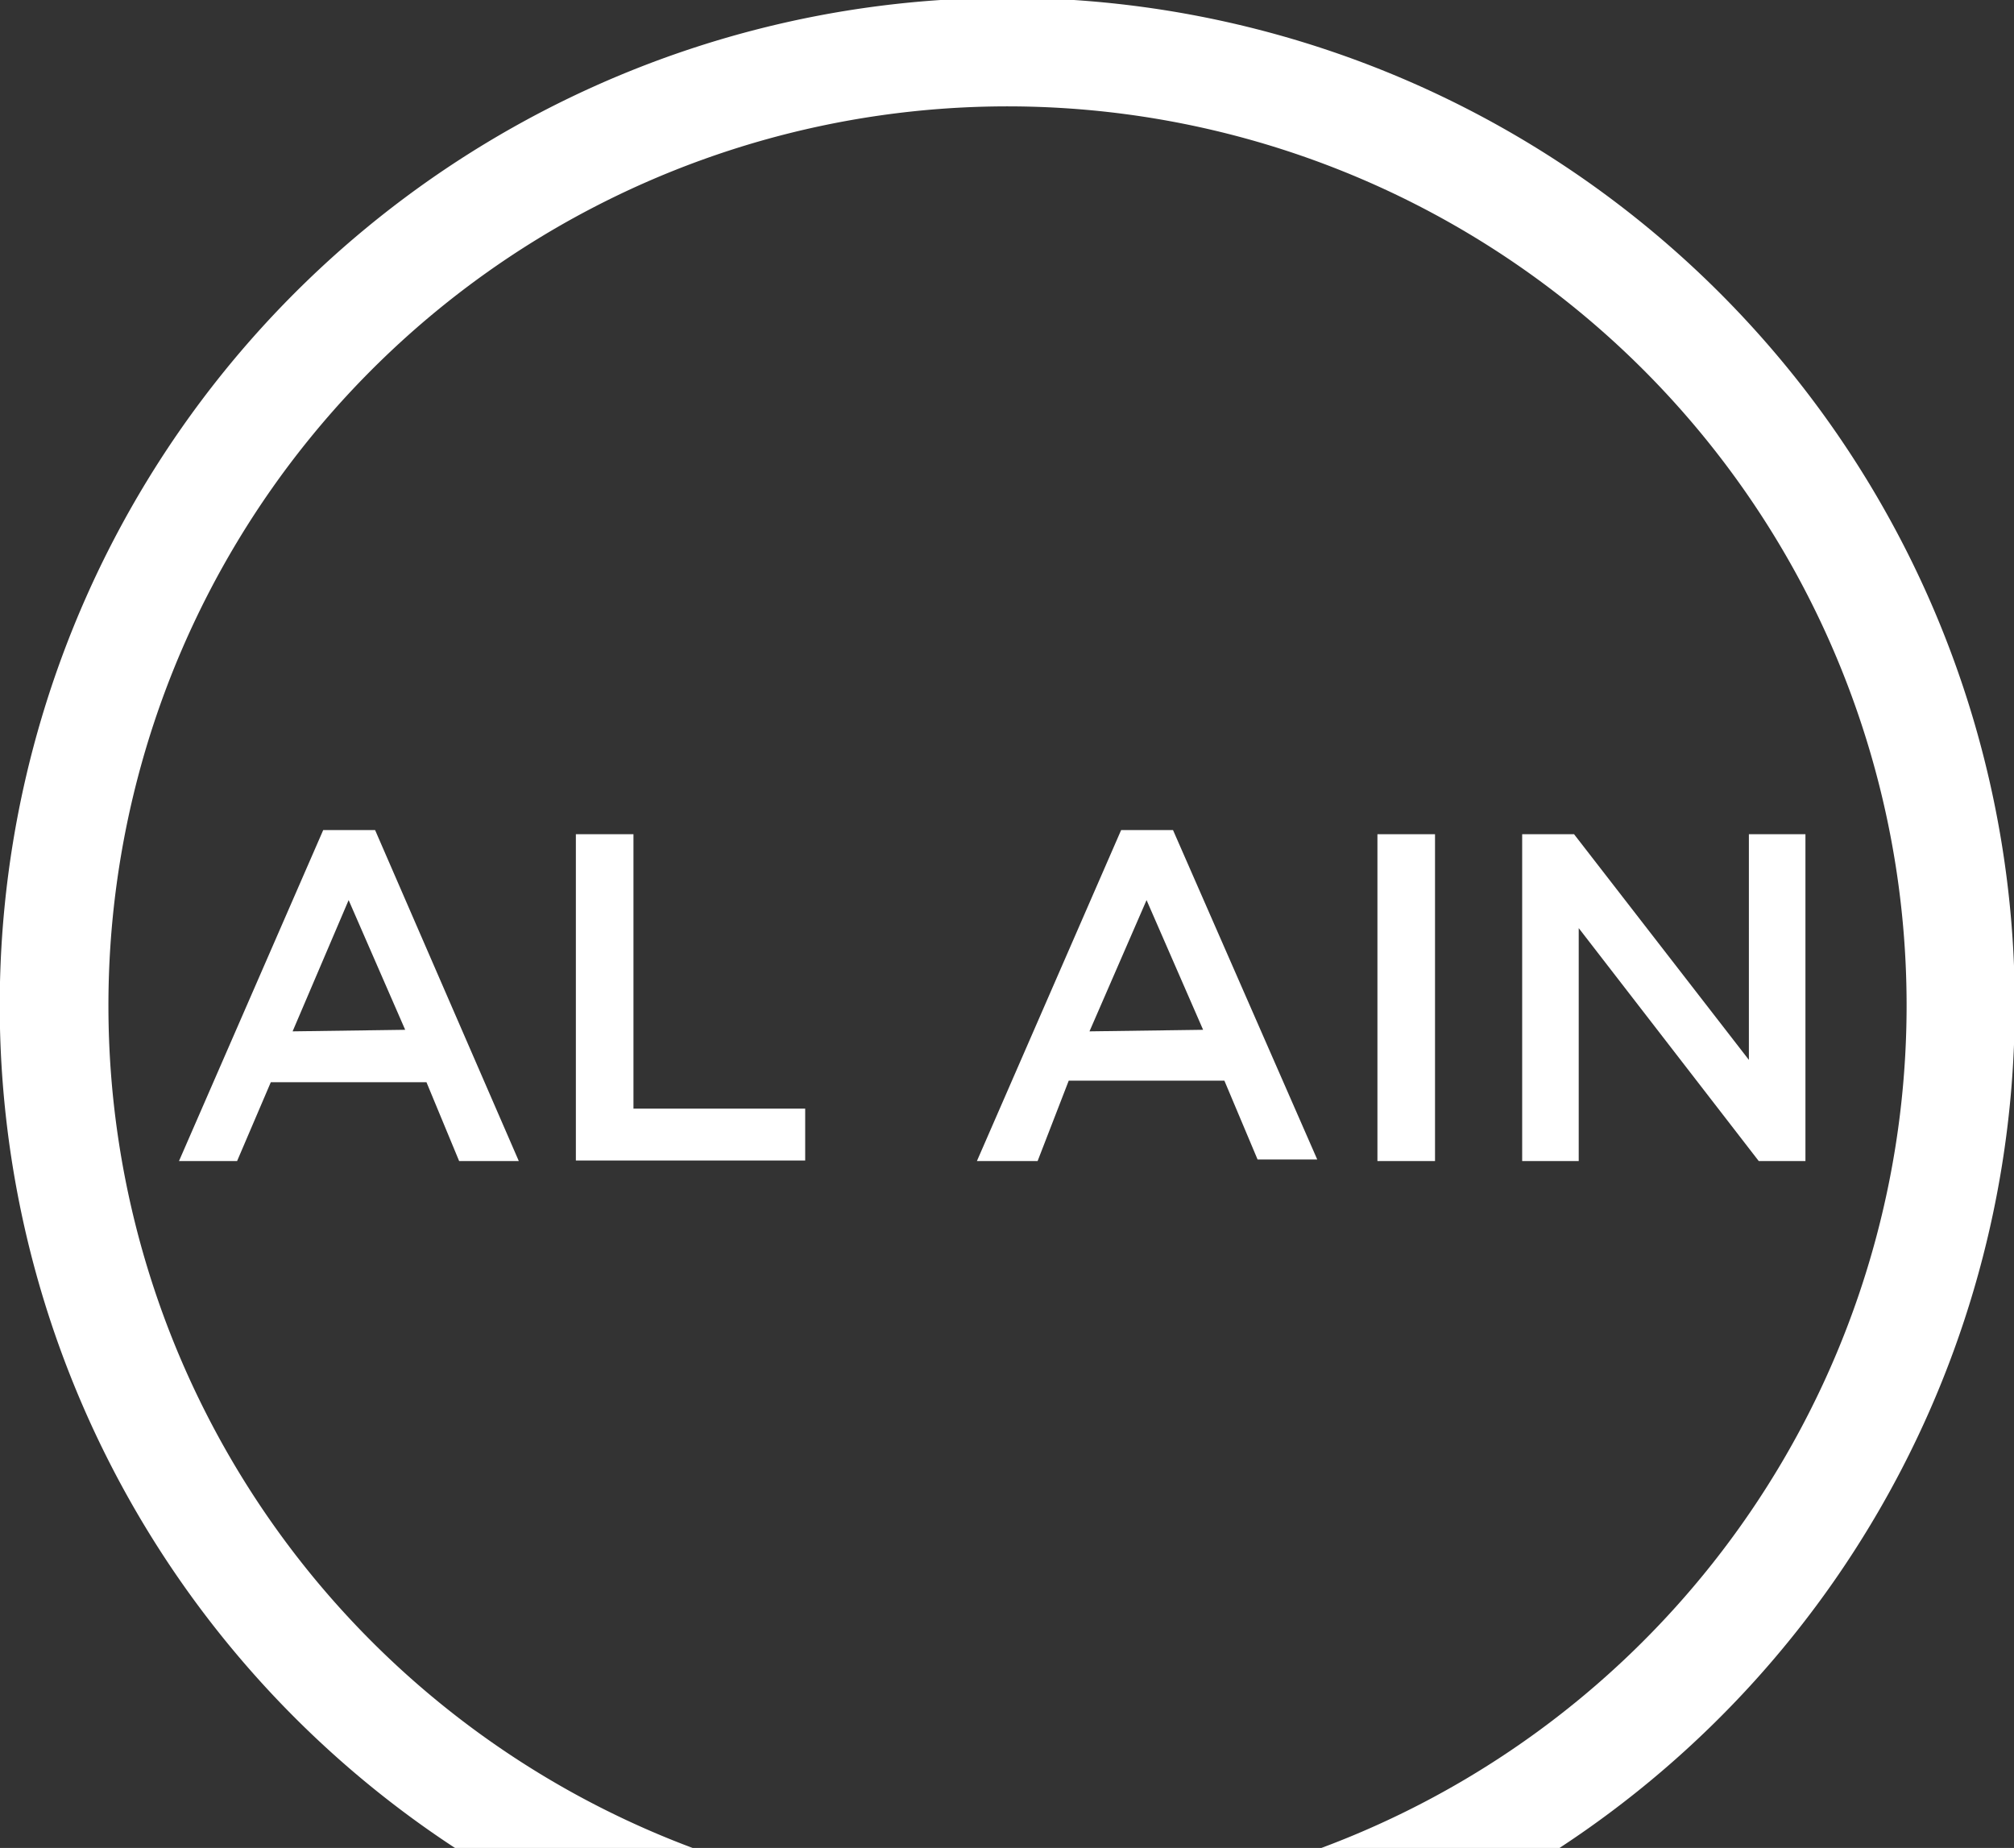 <svg id="Layer_1" data-name="Layer 1" xmlns="http://www.w3.org/2000/svg" viewBox="0 0 38.82 35.62"><rect x="0" y="0" width="38.82" height="35.62" fill="#333333" stroke="none"/><path d="M6.23,16h1L10,22.38H8.85l-.63-1.52h-3l-.65,1.52H3.45Zm1.58,3.85L6.72,17.35,5.64,19.88Z" style="fill:#fff"/><path d="M11.1,16.08h1.11v5.29h3.31v1H11.1Z" style="fill:#fff"/><path d="M21.61,16h1l2.78,6.35H24.24l-.64-1.52h-3L20,22.38H18.83Zm1.58,3.85L22.1,17.35,21,19.88Z" style="fill:#fff"/><path d="M26.55,16.08h1.11v6.3H26.55Z" style="fill:#fff"/><path d="M29.34,16.08h1l3.37,4.35V16.08h1.09v6.3H33.9l-3.47-4.49v4.49H29.34Z" style="fill:#fff"/><path d="M2.09,19.41A17.33,17.33,0,1,1,25.47,35.62h4.59a19.42,19.42,0,1,0-21.29,0h4.58A17.33,17.33,0,0,1,2.09,19.41Z" style="fill:#fff"/></svg>